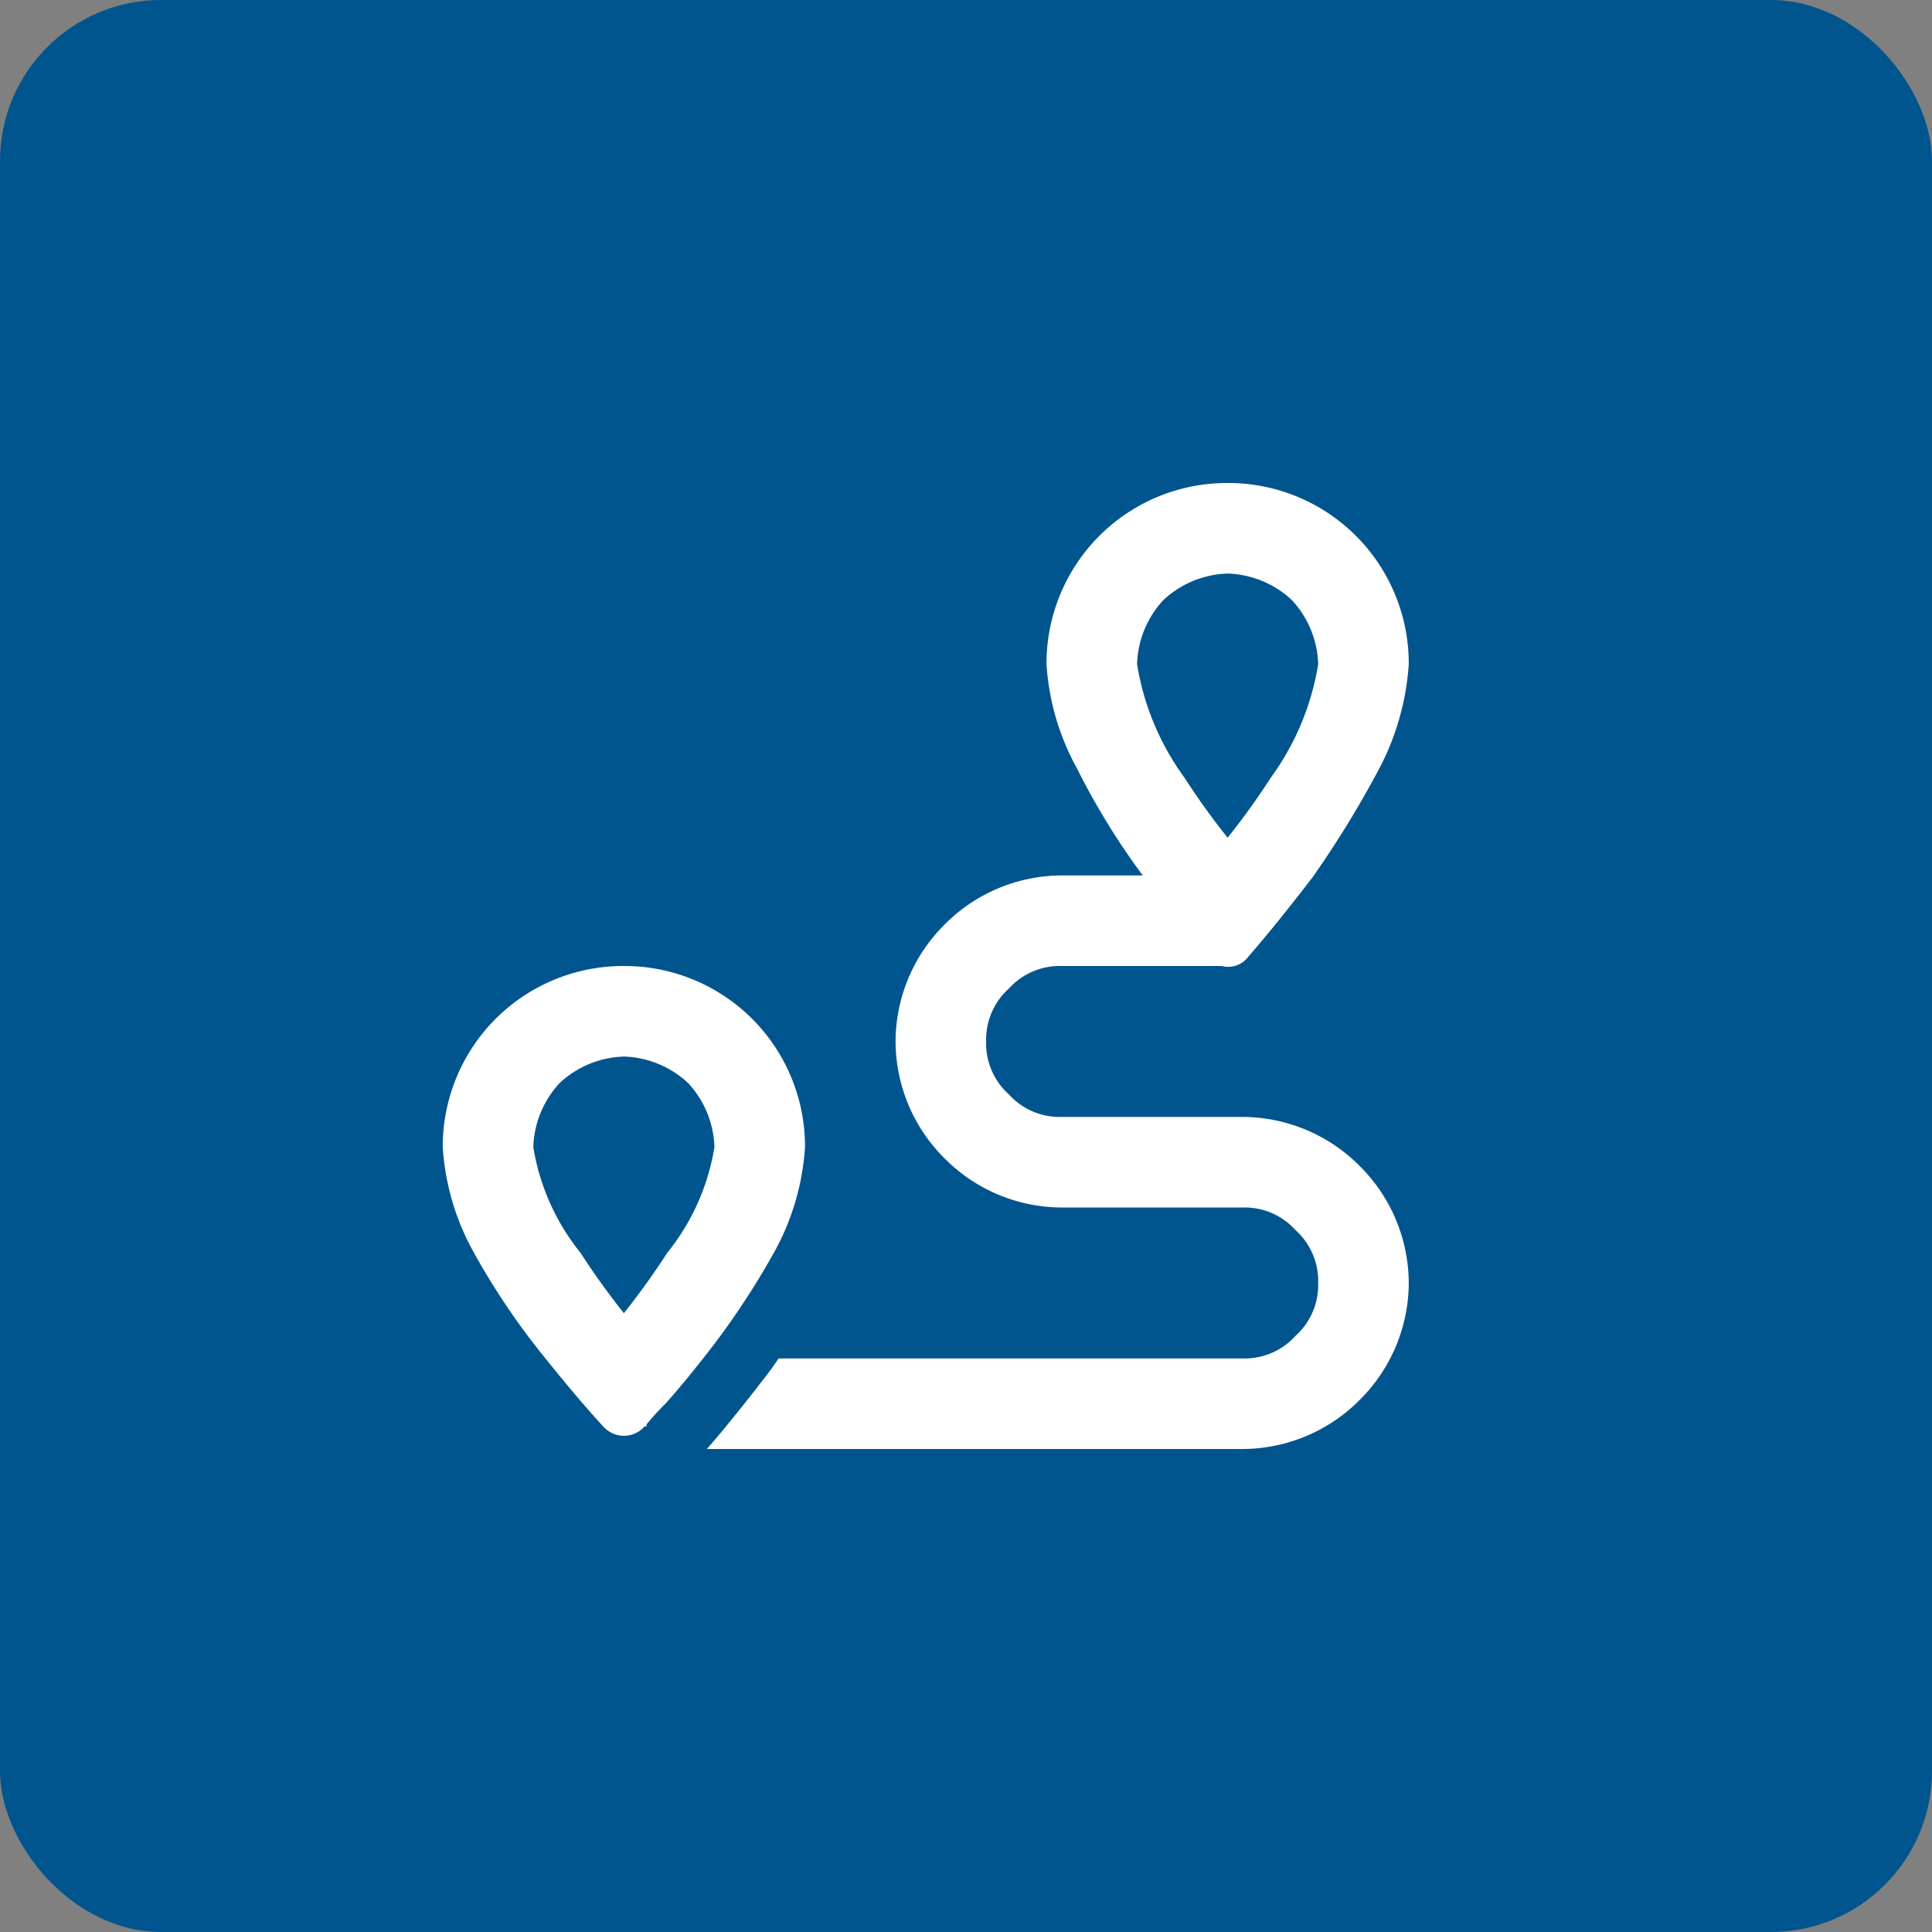 <svg xmlns="http://www.w3.org/2000/svg" width="48" height="48" viewBox="0 0 48 48">
  <rect x="0" y="0" width="48" height="48" fill="#808080" stroke="none"/>
  <g id="Group_26362" data-name="Group 26362" transform="translate(-422 -1743)">
    <rect id="Rectangle_5400" data-name="Rectangle 5400" width="48" height="48" rx="4" transform="translate(422 1743)" fill="#00558f"/>
    <path id="Path_32262" data-name="Path 32262" d="M8.578-13.687a18.4,18.4,0,0,1-1.078,1.5,18.4,18.4,0,0,1-1.078-1.5A6.55,6.55,0,0,1,5.25-16.5a2.446,2.446,0,0,1,.656-1.594A2.446,2.446,0,0,1,7.5-18.75a2.446,2.446,0,0,1,1.594.656A2.446,2.446,0,0,1,9.75-16.5,6.55,6.55,0,0,1,8.578-13.687ZM8.016-9.234q.656-.75,1.594-1.969a25.436,25.436,0,0,0,1.641-2.672A6.476,6.476,0,0,0,12-16.5a4.486,4.486,0,0,0-1.312-3.187A4.486,4.486,0,0,0,7.5-21a4.486,4.486,0,0,0-3.187,1.313A4.486,4.486,0,0,0,3-16.5a6.154,6.154,0,0,0,.75,2.578A18.018,18.018,0,0,0,5.391-11.25H3.375A4.113,4.113,0,0,0,.469-10.031,4.113,4.113,0,0,0-.75-7.125,4.113,4.113,0,0,0,.469-4.219,4.113,4.113,0,0,0,3.375-3h4.5a1.7,1.7,0,0,1,1.313.563A1.7,1.7,0,0,1,9.75-1.125,1.7,1.7,0,0,1,9.188.188,1.7,1.7,0,0,1,7.875.75H-3.656q-.187.281-.375.516Q-4.828,2.3-5.437,3H7.875a4.113,4.113,0,0,0,2.906-1.219A4.113,4.113,0,0,0,12-1.125a4.113,4.113,0,0,0-1.219-2.906A4.113,4.113,0,0,0,7.875-5.25h-4.5a1.7,1.7,0,0,1-1.312-.562A1.7,1.7,0,0,1,1.5-7.125a1.7,1.7,0,0,1,.563-1.312A1.7,1.7,0,0,1,3.375-9H7.359A.619.619,0,0,0,8.016-9.234ZM-6.422-1.875A18.4,18.4,0,0,1-7.5-.375a18.4,18.4,0,0,1-1.078-1.5A5.6,5.6,0,0,1-9.75-4.5a2.446,2.446,0,0,1,.656-1.594A2.446,2.446,0,0,1-7.5-6.75a2.446,2.446,0,0,1,1.594.656A2.446,2.446,0,0,1-5.25-4.5,5.6,5.6,0,0,1-6.422-1.875ZM-5.531.75A19.529,19.529,0,0,0-3.8-1.828,6.192,6.192,0,0,0-3-4.5,4.486,4.486,0,0,0-4.312-7.687,4.486,4.486,0,0,0-7.5-9a4.486,4.486,0,0,0-3.187,1.313A4.486,4.486,0,0,0-12-4.5a6.154,6.154,0,0,0,.75,2.578A17.828,17.828,0,0,0-9.562.609q.938,1.172,1.547,1.828a.684.684,0,0,0,1.031,0h.047q0-.047,0-.047a6.39,6.39,0,0,1,.469-.516Q-6.047,1.406-5.531.75Z" transform="translate(445 1776)" fill="#fff"/>
  </g>
</svg>
